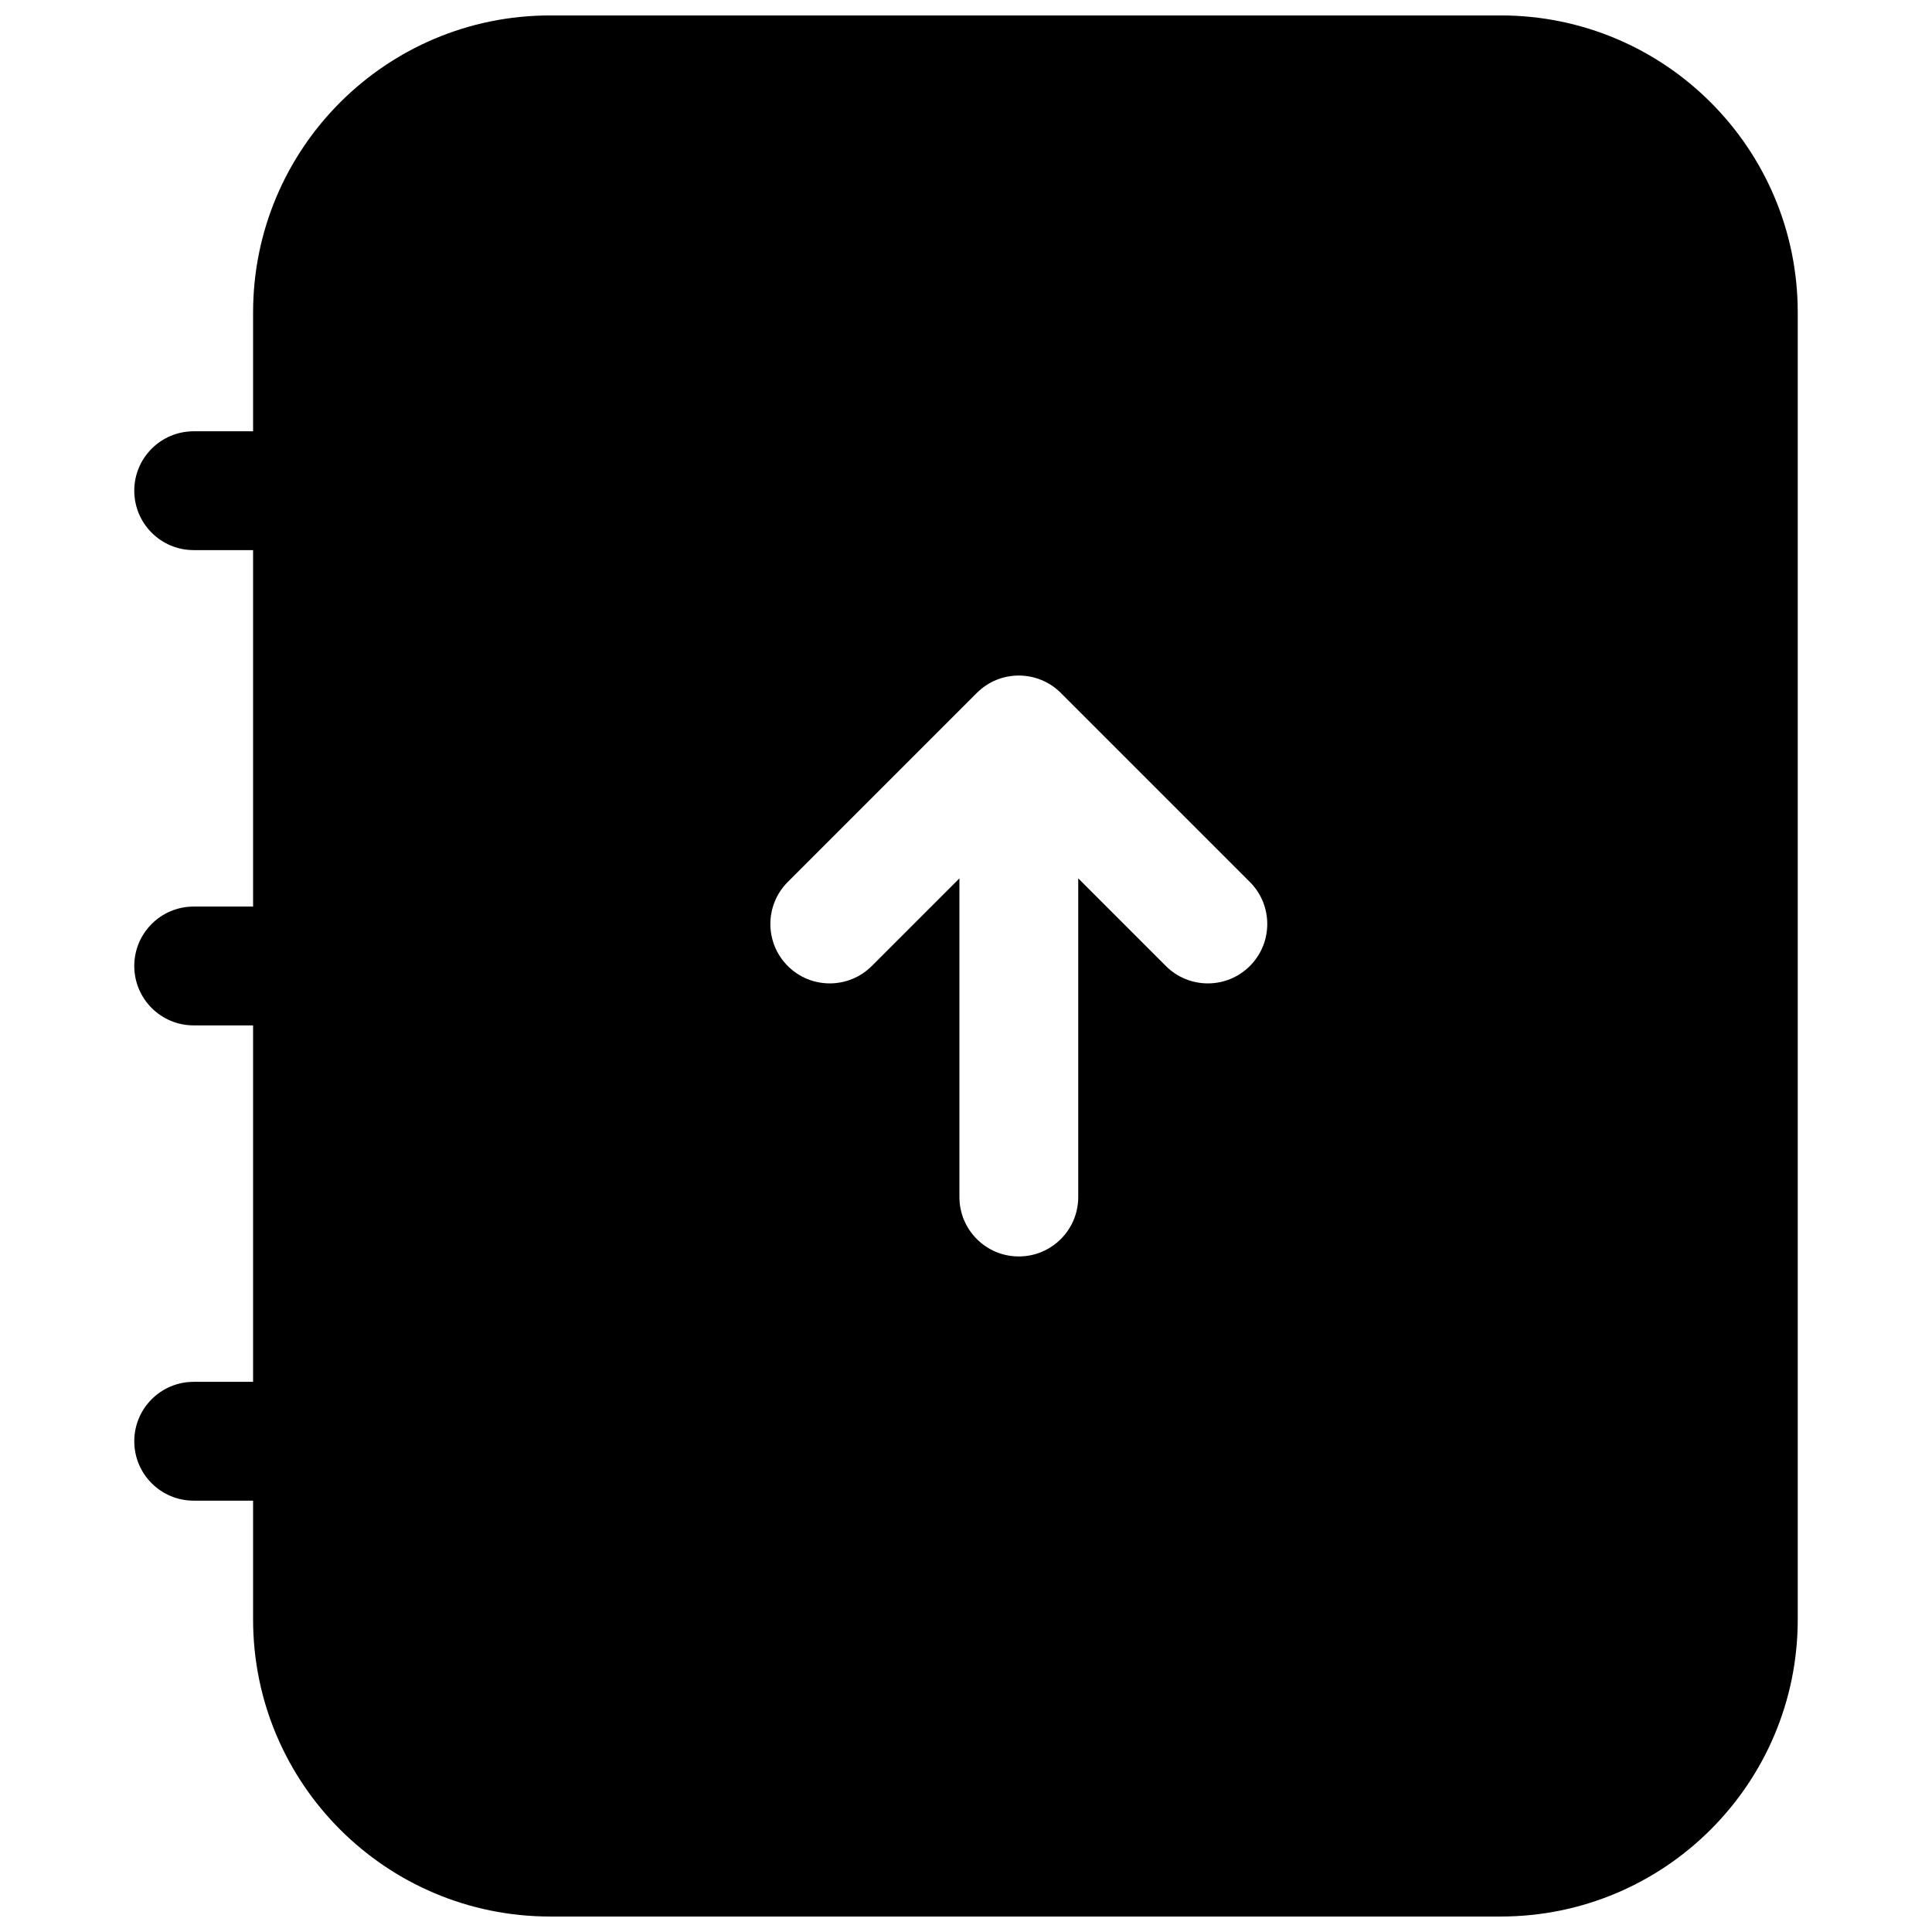 <?xml version="1.0" encoding="UTF-8"?>
<!-- Uploaded to: ICON Repo, www.svgrepo.com, Generator: ICON Repo Mixer Tools -->
<svg width="800px" height="800px" version="1.1" viewBox="144 144 512 512" xmlns="http://www.w3.org/2000/svg">
 <defs>
  <clipPath id="a">
   <path d="m179 148.09h442v503.81h-442z"/>
  </clipPath>
 </defs>
 <g clip-path="url(#a)">
  <path d="m289.79 148.09c-43.477 0-78.719 35.246-78.719 78.719v31.488h-15.746c-8.695 0-15.742 7.051-15.742 15.746s7.047 15.742 15.742 15.742h15.746v94.465h-15.746c-8.695 0-15.742 7.051-15.742 15.746s7.047 15.742 15.742 15.742h15.746v94.465h-15.746c-8.695 0-15.742 7.047-15.742 15.742 0 8.695 7.047 15.746 15.742 15.746h15.746v31.488c0 43.477 35.242 78.719 78.719 78.719h251.91c43.477 0 78.719-35.242 78.719-78.719v-346.37c0-43.473-35.242-78.719-78.719-78.719zm62.977 251.91c-6.148-6.148-6.148-16.117 0-22.266l50.098-50.098c6.148-6.148 16.117-6.148 22.266 0l50.098 50.098c6.148 6.148 6.148 16.117 0 22.266-6.148 6.148-16.117 6.148-22.266 0l-23.219-23.223v84.453c0 8.695-7.051 15.742-15.746 15.742-8.695 0-15.742-7.047-15.742-15.742v-84.453l-23.223 23.223c-6.148 6.148-16.117 6.148-22.266 0z" fill-rule="evenodd"/>
 </g>
</svg>